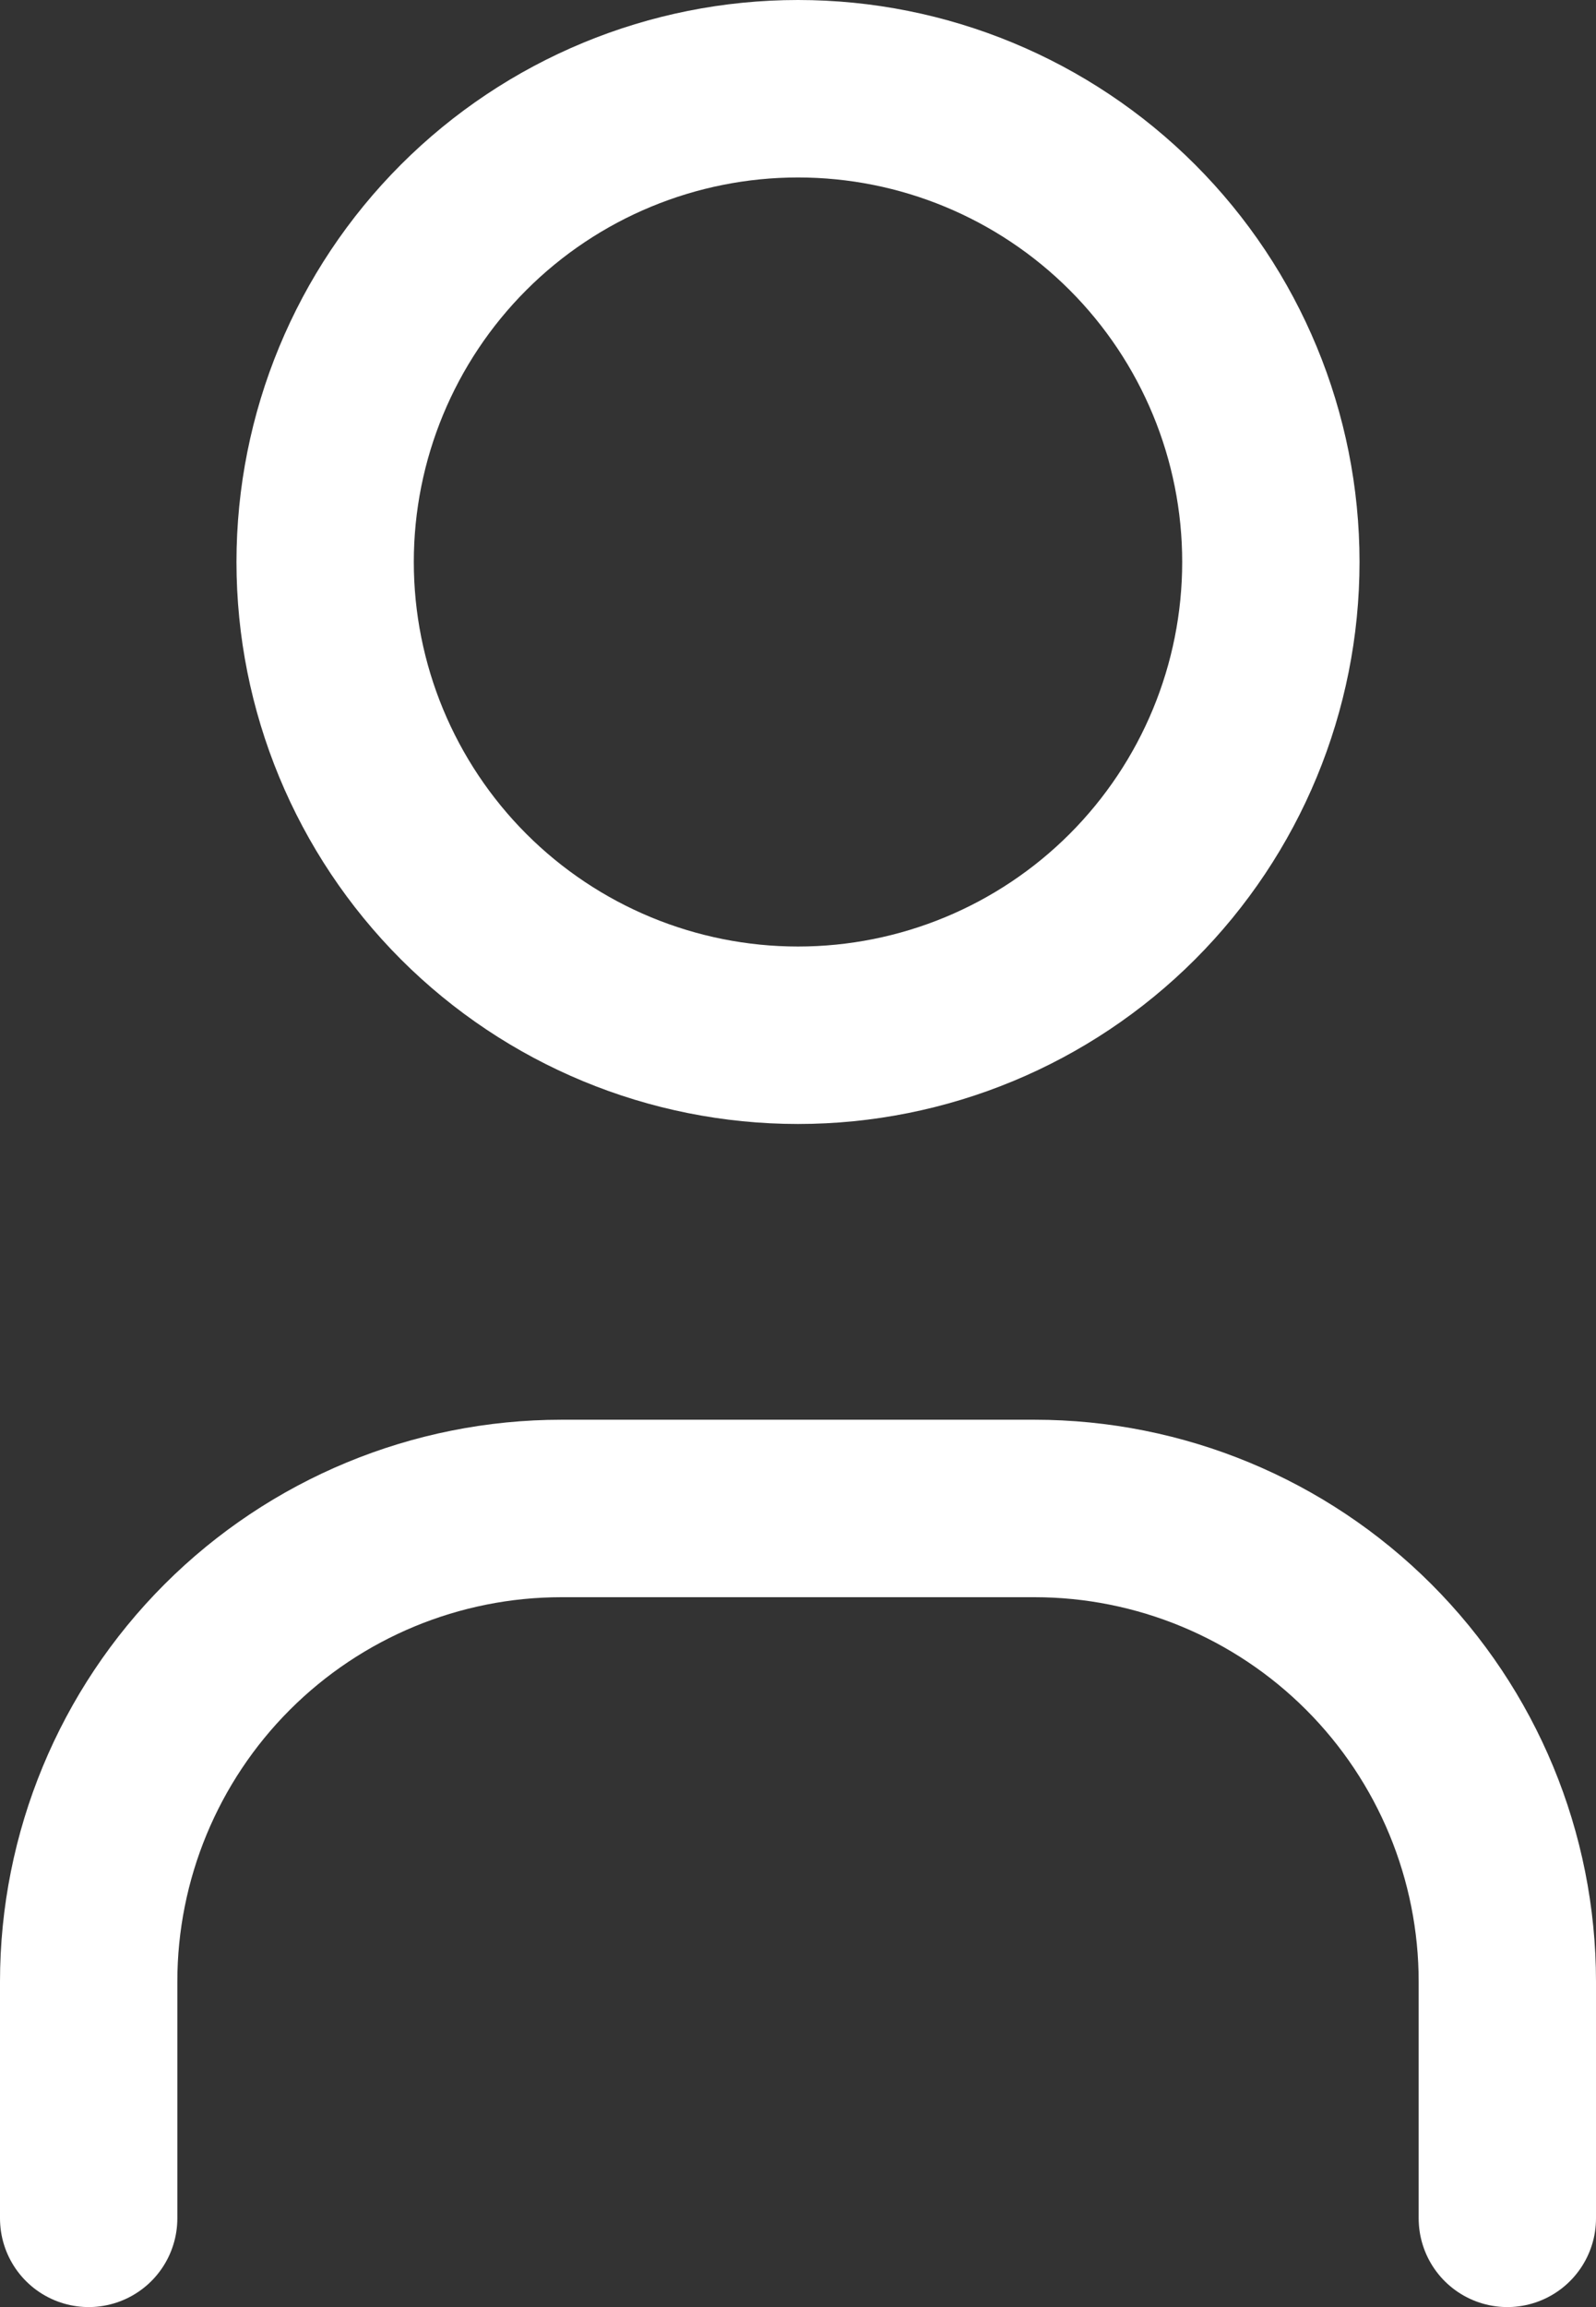 <svg width="18" height="26" viewBox="0 0 18 26" fill="none" xmlns="http://www.w3.org/2000/svg">
<rect x="0" y="0" width="18" height="26" fill="#333333" stroke="none"/>
<path d="M1 25V22.333C1 20.919 1.562 19.562 2.562 18.562C3.562 17.562 4.919 17 6.333 17H11.667C13.081 17 14.438 17.562 15.438 18.562C16.438 19.562 17 20.919 17 22.333V25M3.667 6.333C3.667 7.748 4.229 9.104 5.229 10.105C6.229 11.105 7.586 11.667 9 11.667C10.415 11.667 11.771 11.105 12.771 10.105C13.771 9.104 14.333 7.748 14.333 6.333C14.333 4.919 13.771 3.562 12.771 2.562C11.771 1.562 10.415 1 9 1C7.586 1 6.229 1.562 5.229 2.562C4.229 3.562 3.667 4.919 3.667 6.333Z" stroke="white" stroke-width="2" stroke-linecap="round" stroke-linejoin="round"/>
</svg>
